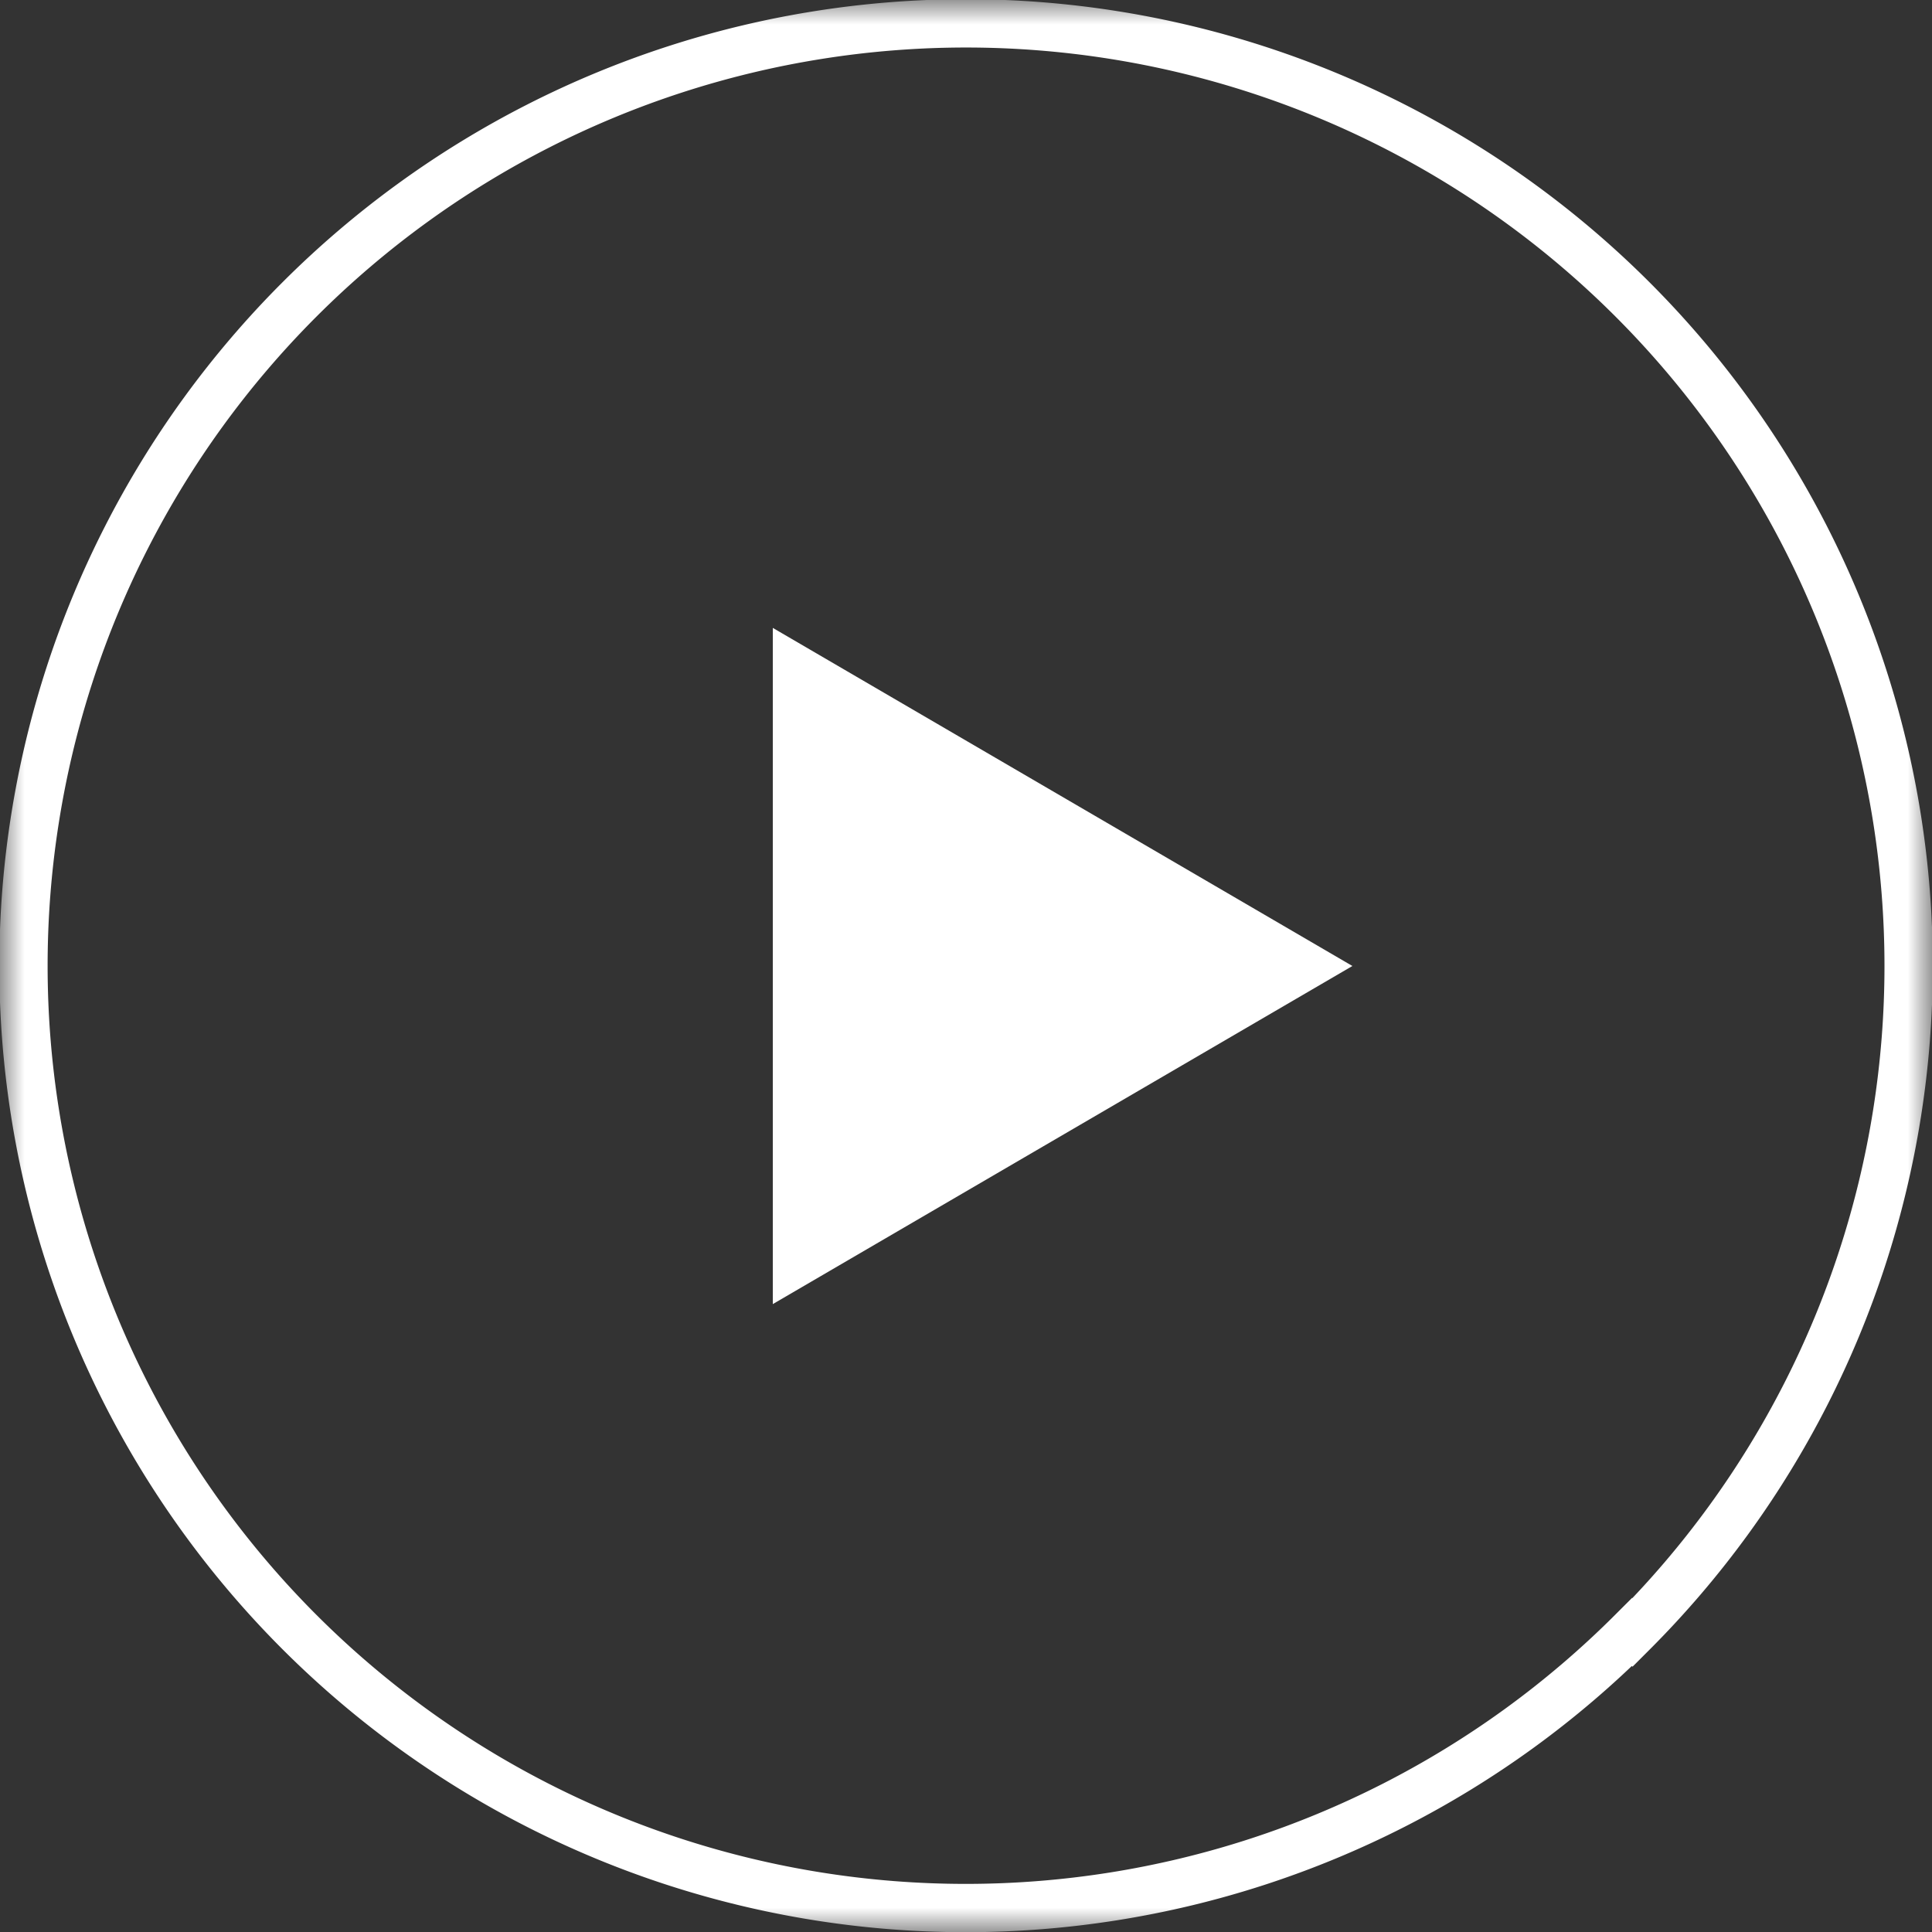 <svg xmlns="http://www.w3.org/2000/svg" width="40" height="40" fill="none"><rect width="100%" height="100%" fill="#333333" stroke="none"/><g clip-path="url(#a)"><mask id="b" width="40" height="40" x="0" y="0" maskUnits="userSpaceOnUse" style="mask-type:luminance"><path fill="#fff" d="M40 0H0v40h40V0Z"/></mask><g mask="url(#b)"><path stroke="#fff" d="M33.79 33.79A19.5 19.5 0 1 1 6.2 6.2 19.5 19.5 0 0 1 33.8 33.8Z"/><path fill="#fff" d="m28 20-12-7v14l12-7Z"/></g></g><defs><clipPath id="a"><path fill="#fff" d="M0 0h40v40H0z"/></clipPath></defs></svg>